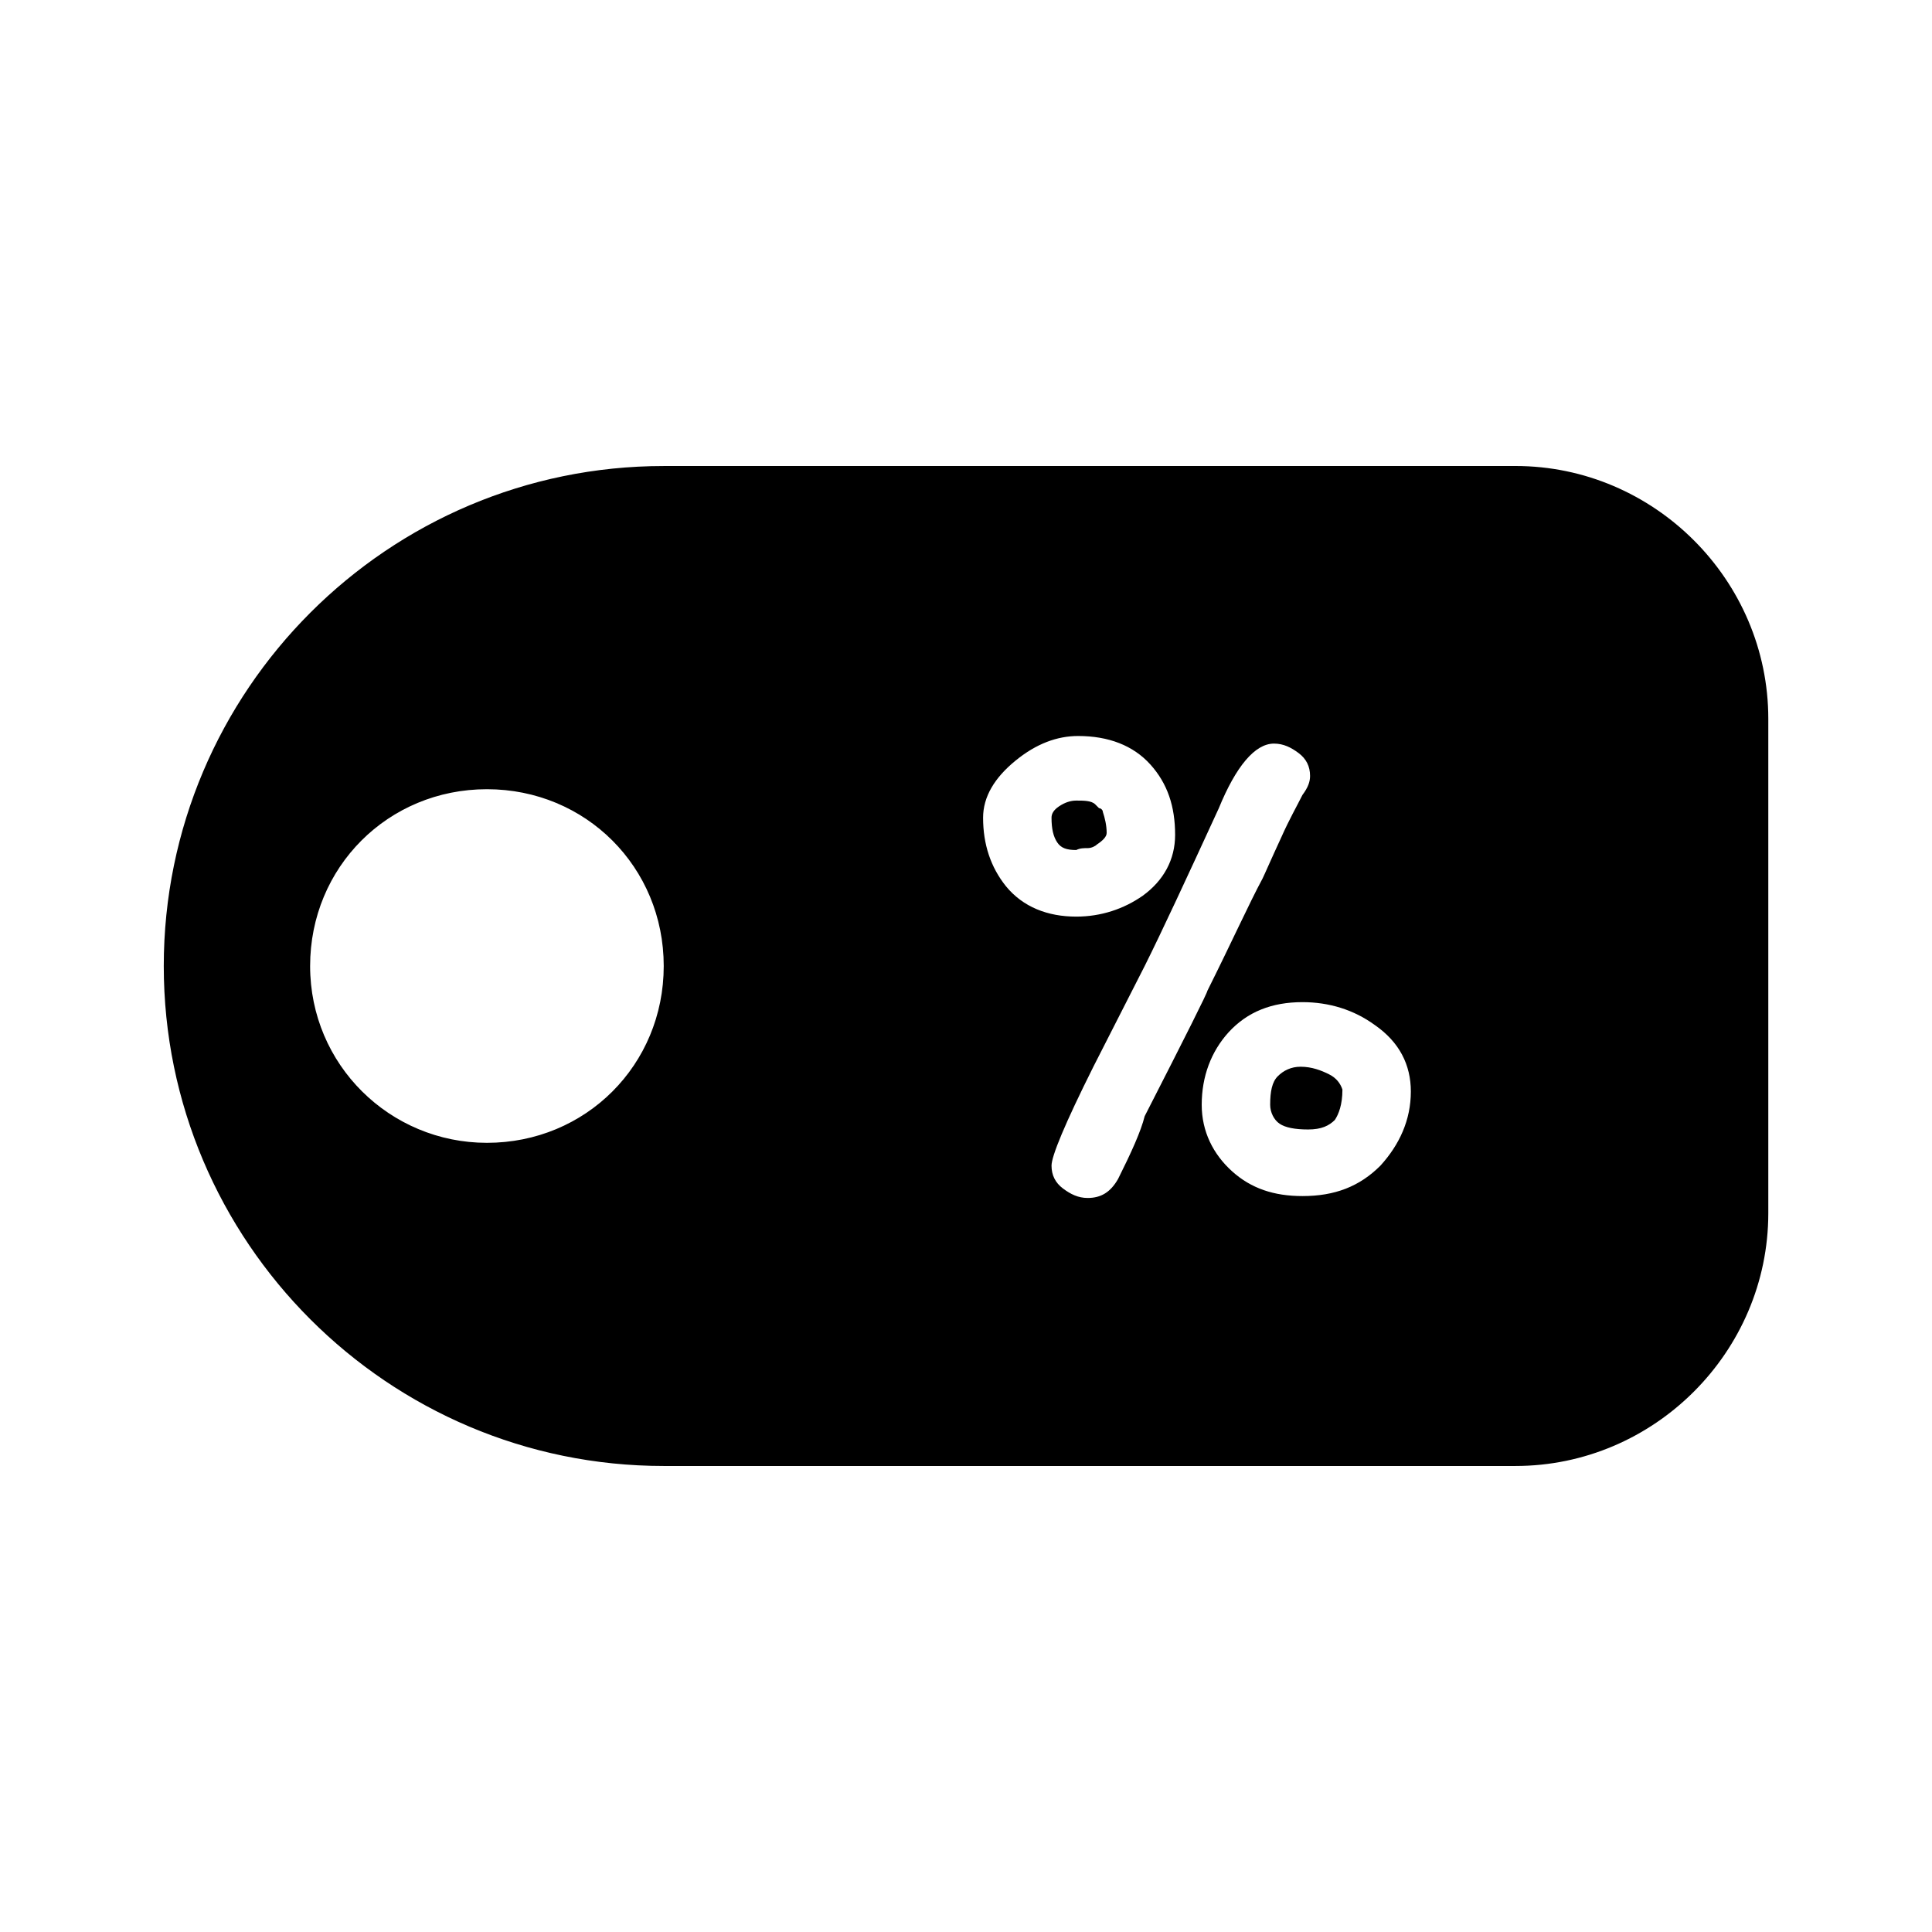<?xml version="1.0" encoding="UTF-8"?>
<!-- Uploaded to: ICON Repo, www.svgrepo.com, Generator: ICON Repo Mixer Tools -->
<svg fill="#000000" width="800px" height="800px" version="1.1" viewBox="144 144 512 512" xmlns="http://www.w3.org/2000/svg">
 <g>
  <path d="m496.23 428.71c-2.016-1.008-4.535-2.016-7.559-2.016-2.519 0-4.535 1.008-6.047 2.519-1.512 1.512-2.016 4.031-2.016 7.559 0 2.016 1.008 4.031 2.519 5.039 1.512 1.008 4.031 1.512 7.559 1.512s5.543-1.008 7.055-2.519c1.008-1.512 2.016-4.031 2.016-8.062-0.504-1.512-1.512-3.023-3.527-4.031z"/>
  <path d="m432.24 368.76c1.008 0 2.016-0.504 2.519-1.008 1.512-1.008 2.519-2.016 2.519-3.023 0-2.016-0.504-4.031-1.008-5.543 0-0.504-0.504-1.008-1.008-1.008-0.504-0.504-0.504-0.504-1.008-1.008-1.008-1.008-3.023-1.008-5.039-1.008-1.512 0-3.023 0.504-4.535 1.512-1.512 1.008-2.016 2.016-2.016 3.023 0 3.023 0.504 5.039 1.512 6.551 1.008 1.512 2.519 2.016 5.039 2.016 1.008-0.504 2.016-0.504 3.023-0.504z"/>
  <path d="m545.6 267.5h-225.7c-73.055 0-132.5 59.449-132.5 132.5 0 73.051 59.449 132.5 132.5 132.5h225.71c36.777 0 67.008-30.23 67.008-67.008v-130.99c0-36.777-30.227-67.008-67.008-67.008zm-272.56 179.36c-25.695 0-46.855-20.656-46.855-46.855 0-26.199 20.656-46.855 46.855-46.855 26.199 0 46.855 20.656 46.855 46.855 0 26.199-20.656 46.855-46.855 46.855zm131.49-86.148c0-5.543 3.023-10.578 8.566-15.113 5.543-4.535 11.082-6.551 16.625-6.551 8.062 0 14.609 2.519 19.145 7.559 4.535 5.039 6.551 11.082 6.551 18.641 0 6.551-3.023 12.09-8.566 16.121-5.039 3.527-11.082 5.543-17.633 5.543-7.559 0-14.105-2.519-18.641-8.062-4.031-5.039-6.047-11.086-6.047-18.137zm35.773 95.723c-2.016 3.527-4.535 5.039-8.062 5.039-2.519 0-4.535-1.008-6.551-2.519-2.016-1.512-3.023-3.527-3.023-6.047 0-2.519 3.527-11.082 11.082-26.199l13.602-26.703c4.535-9.07 11.082-23.176 19.648-41.816 4.535-11.082 9.574-17.129 14.609-17.129 2.519 0 4.535 1.008 6.551 2.519 2.016 1.512 3.023 3.527 3.023 6.047 0 1.512-0.504 3.023-2.016 5.039-1.512 3.023-3.527 6.551-5.543 11.082-3.023 6.551-4.535 10.078-5.039 11.082-3.527 6.551-8.062 16.625-14.609 29.727 0 0.504-5.543 11.586-16.625 33.25-1.004 4.031-3.523 9.574-7.047 16.629zm69.523-3.527c-5.543 5.543-12.09 8.062-20.656 8.062-7.559 0-13.602-2.016-18.641-6.551s-8.062-10.578-8.062-17.633c0-7.559 2.519-14.105 7.055-19.145 5.039-5.543 11.586-8.062 19.648-8.062 7.055 0 13.602 2.016 19.145 6.047 6.551 4.535 9.574 10.578 9.574 17.633 0 7.559-3.023 14.105-8.062 19.648z"/>
 </g>
</svg>